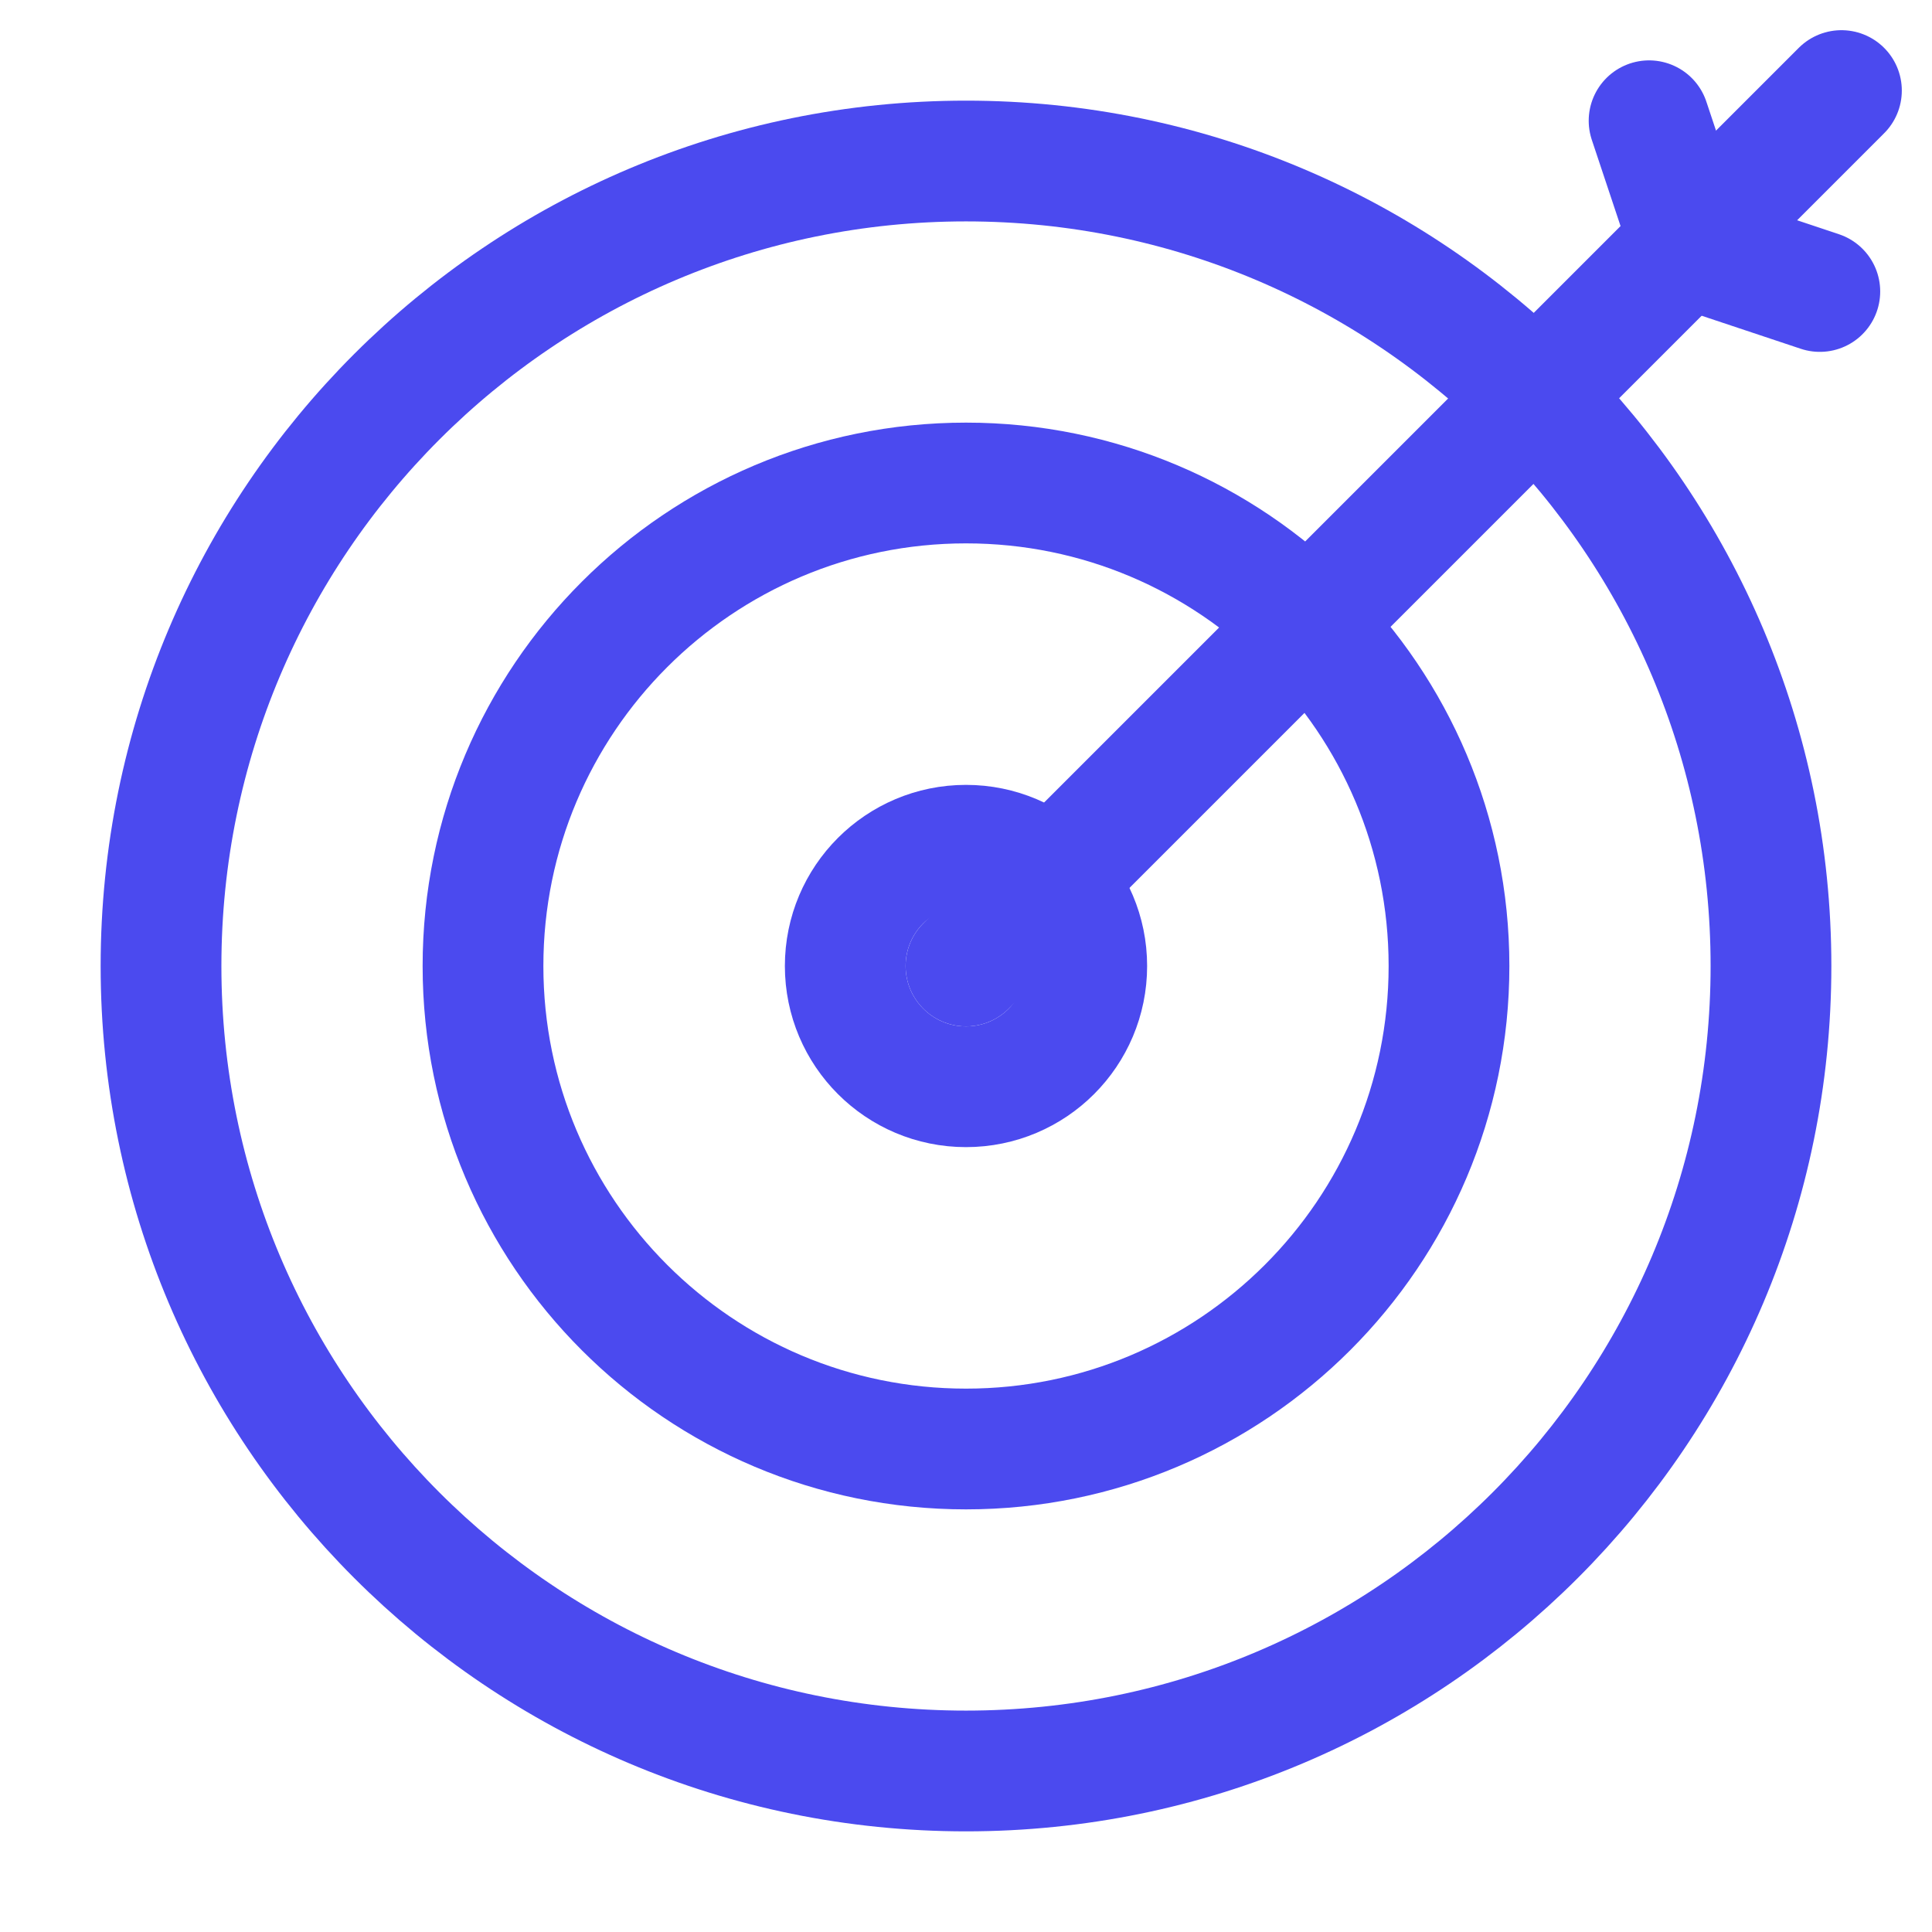 <svg width="32" height="32" viewBox="0 0 32 32" fill="none" xmlns="http://www.w3.org/2000/svg">
<g clip-path="url(#clip0_1549_22242)">
<path d="M16 29.333C23.364 29.333 29.333 23.364 29.333 16C29.333 8.636 23.364 2.667 16 2.667C8.636 2.667 2.667 8.636 2.667 16C2.667 23.364 8.636 29.333 16 29.333Z" stroke="#4B4AEF" stroke-width="2" stroke-linecap="round" stroke-linejoin="round"/>
<path d="M16 24C20.418 24 24 20.418 24 16C24 11.582 20.418 8 16 8C11.582 8 8 11.582 8 16C8 20.418 11.582 24 16 24Z" stroke="#4B4AEF" stroke-width="2" stroke-linecap="round" stroke-linejoin="round"/>
<path d="M16 18C17.105 18 18 17.105 18 16C18 14.895 17.105 14 16 14C14.895 14 14 14.895 14 16C14 17.105 14.895 18 16 18Z" stroke="#4B4AEF" stroke-width="2" stroke-linecap="round" stroke-linejoin="round"/>
<path d="M16 16L30.5 1.5" stroke="#4B4AEF" stroke-width="2" stroke-linecap="round" stroke-linejoin="round"/>
<path d="M27.314 2L28.021 4.121L30.142 4.828" stroke="#4B4AEF" stroke-width="2" stroke-linecap="round" stroke-linejoin="round"/>
</g>
<defs>
<clipPath id="clip0_1549_22242">
<rect width="32" height="32" fill="white"/>
</clipPath>
</defs>
</svg>
